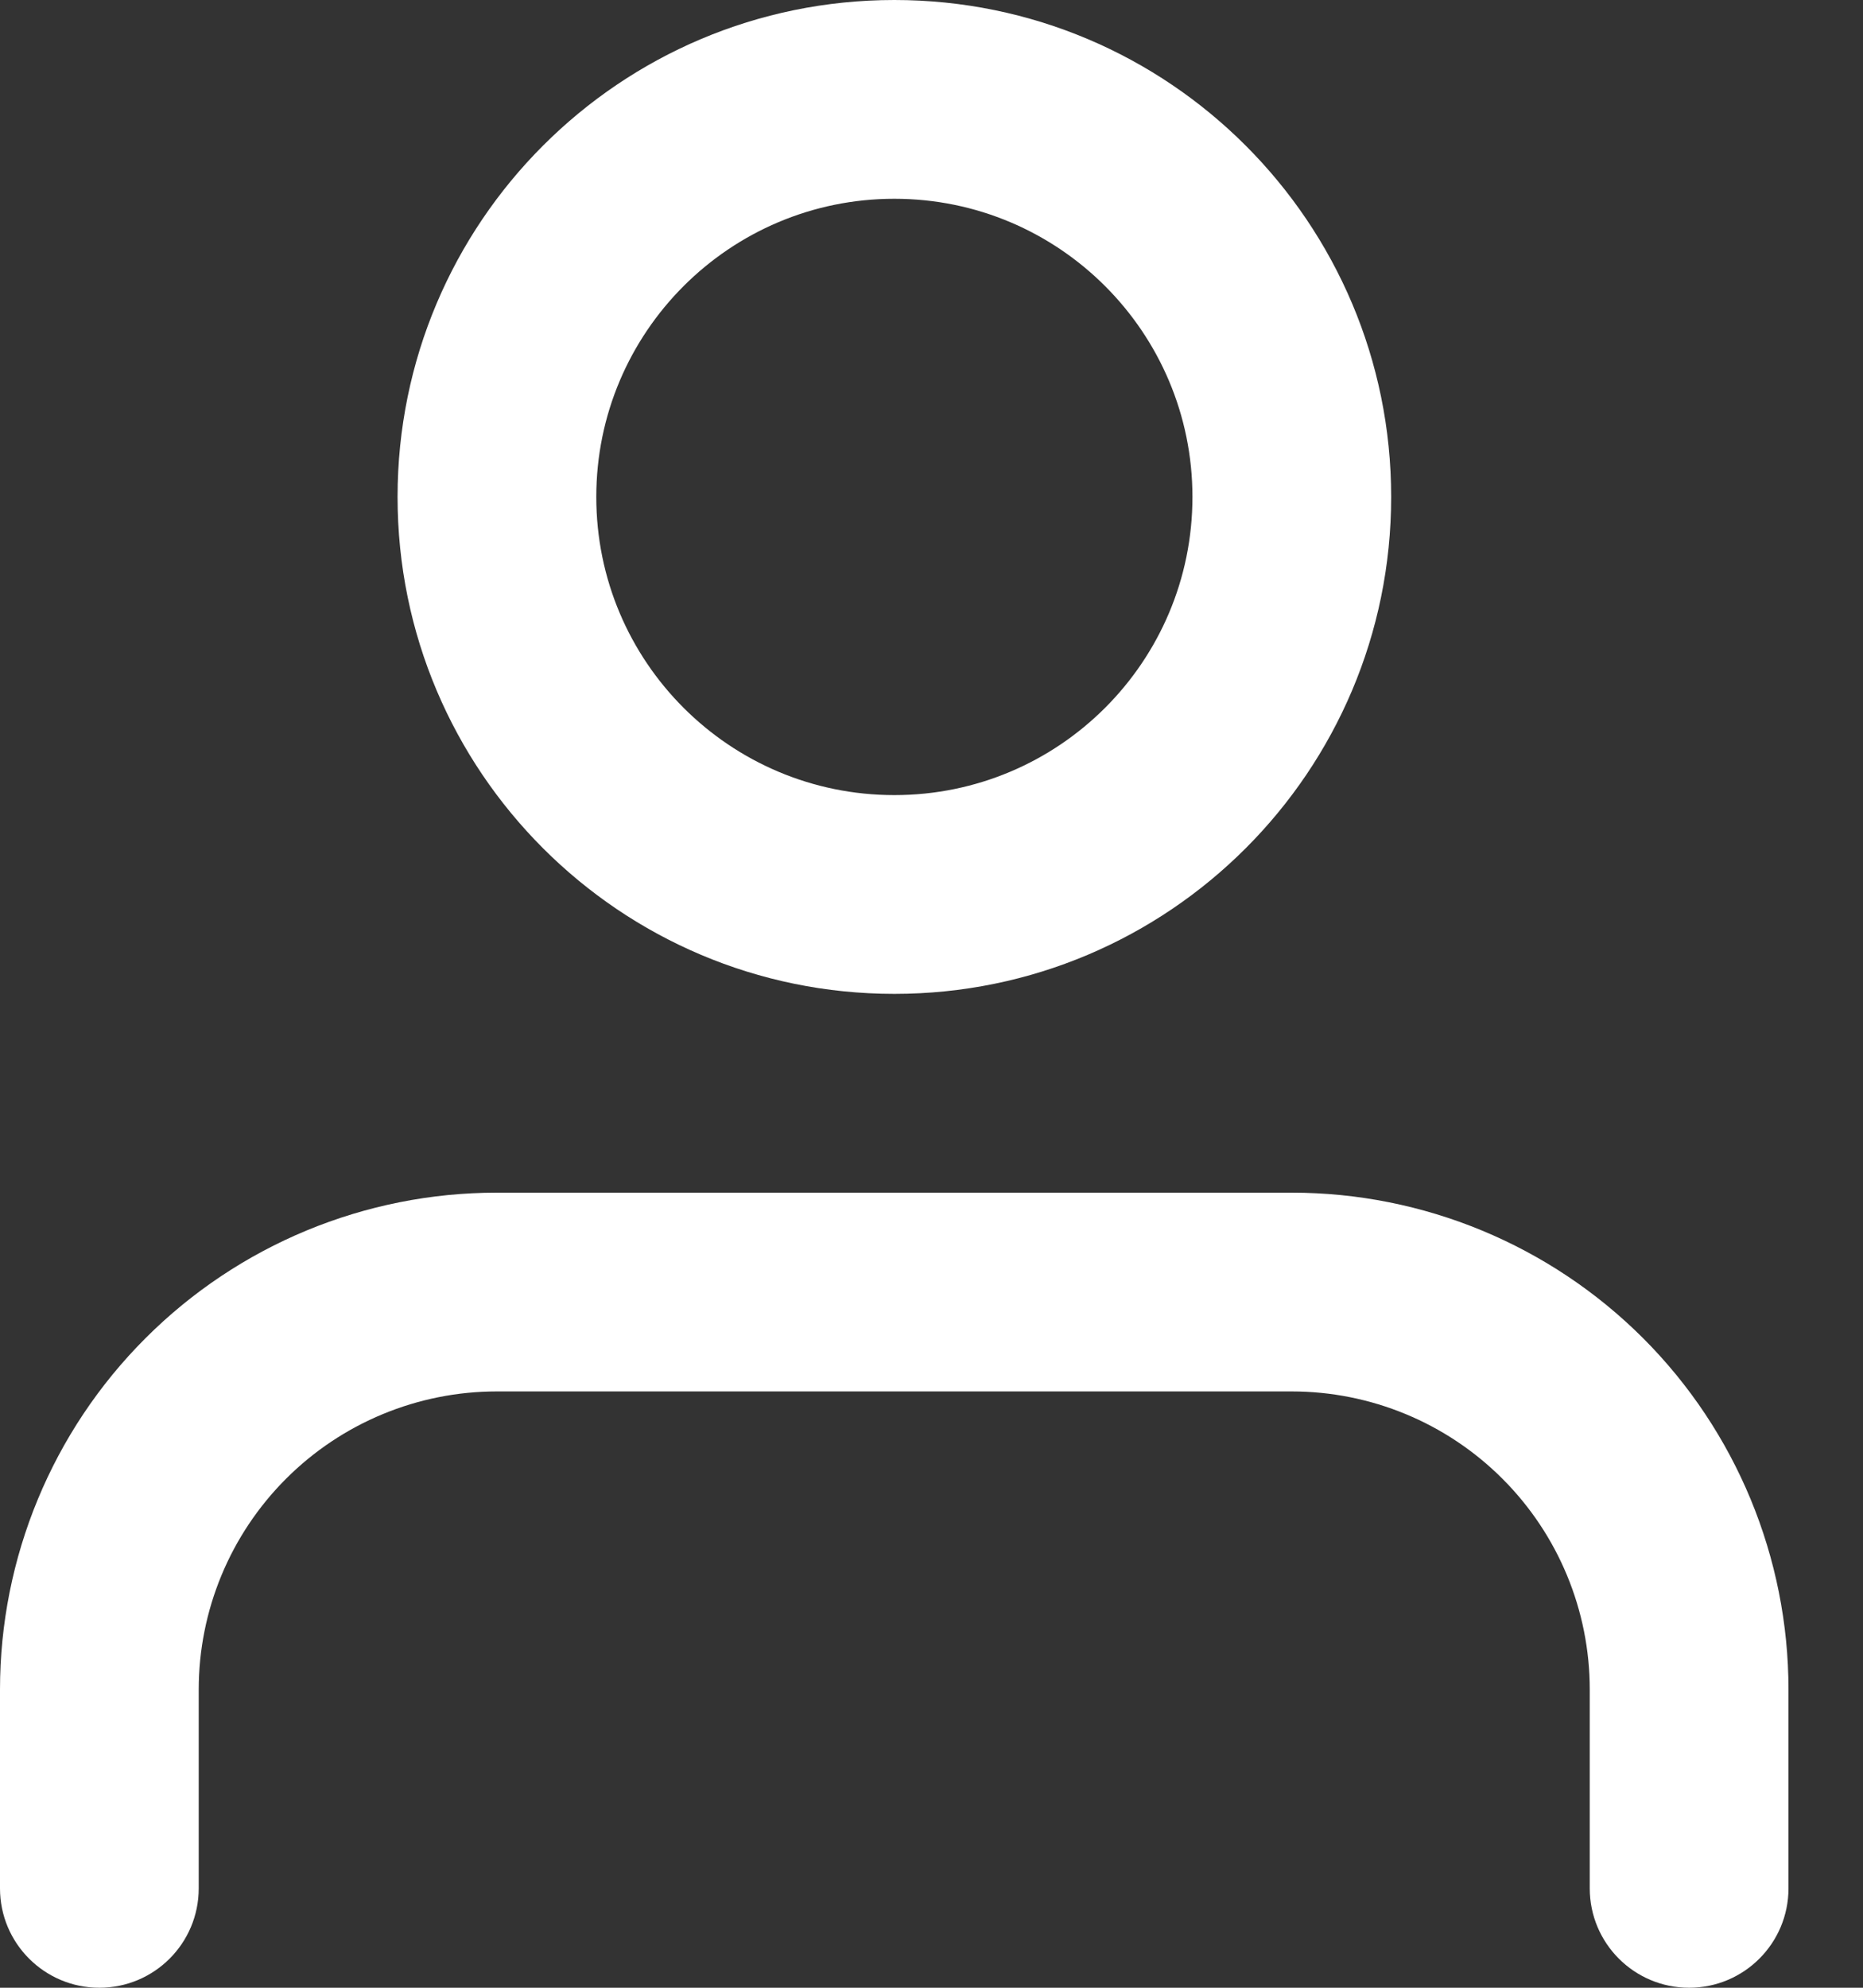 <svg width="15" height="16" viewBox="0 0 15 16" fill="none" xmlns="http://www.w3.org/2000/svg">
<rect x="0" y="0" width="15" height="16" fill="#333333" stroke="none"/>
<path fill-rule="evenodd" clip-rule="evenodd" d="M1.172 10.771C1.922 10.021 2.939 9.6 4 9.6H10.4C11.461 9.6 12.478 10.021 13.229 10.771C13.979 11.521 14.4 12.539 14.4 13.6V15.2C14.4 15.642 14.042 16 13.6 16C13.158 16 12.8 15.642 12.8 15.2V13.6C12.8 12.963 12.547 12.353 12.097 11.903C11.647 11.453 11.037 11.2 10.4 11.2H4C3.364 11.2 2.753 11.453 2.303 11.903C1.853 12.353 1.6 12.963 1.6 13.6V15.2C1.6 15.642 1.242 16 0.8 16C0.358 16 0 15.642 0 15.2V13.6C0 12.539 0.421 11.521 1.172 10.771Z" fill="white"/>
<path fill-rule="evenodd" clip-rule="evenodd" d="M7.201 1.6C5.875 1.6 4.801 2.675 4.801 4C4.801 5.326 5.875 6.4 7.201 6.4C8.526 6.4 9.601 5.326 9.601 4C9.601 2.675 8.526 1.6 7.201 1.6ZM3.201 4C3.201 1.791 4.992 0 7.201 0C9.41 0 11.201 1.791 11.201 4C11.201 6.209 9.41 8 7.201 8C4.992 8 3.201 6.209 3.201 4Z" fill="white"/>
</svg>
